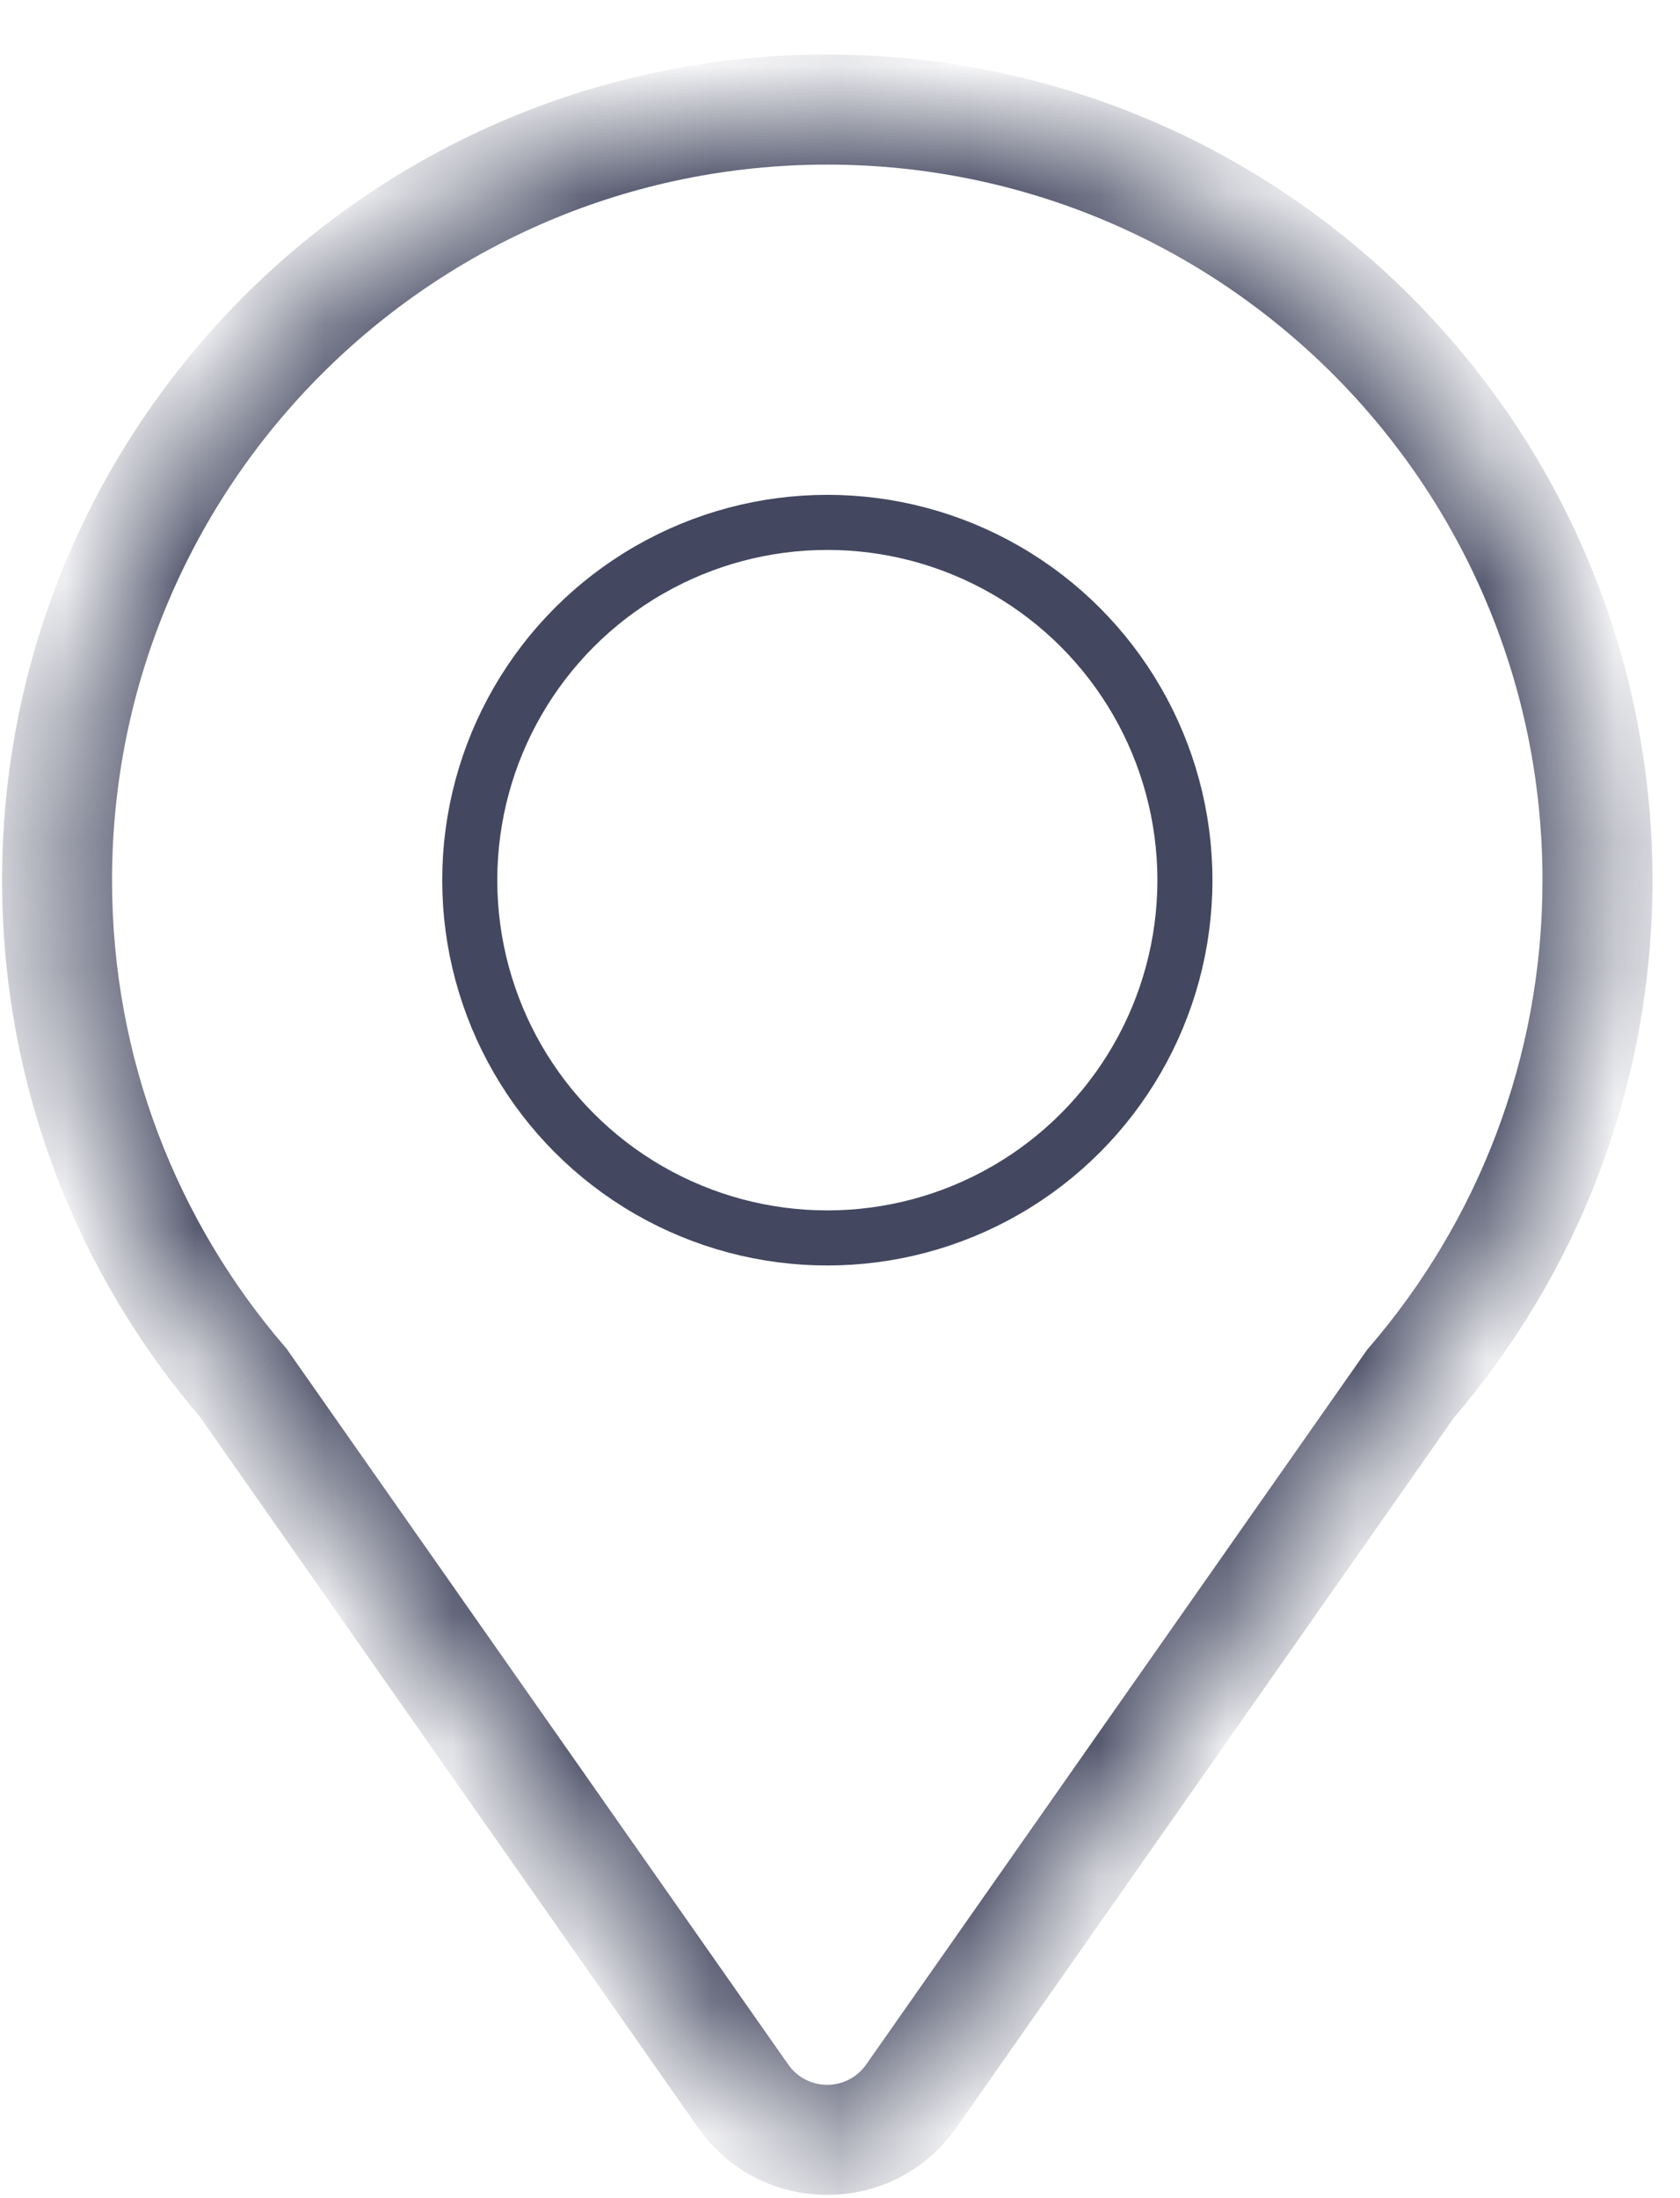 <svg width="13" height="17" viewBox="0 0 13 17" fill="none" xmlns="http://www.w3.org/2000/svg">
<mask id="path-1-inside-1_4909_29863" fill="white">
<path fill-rule="evenodd" clip-rule="evenodd" d="M10.916 10.698C11.817 9.654 12.361 8.295 12.361 6.808C12.361 3.516 9.693 0.848 6.401 0.848C3.11 0.848 0.441 3.516 0.441 6.808C0.441 8.293 0.984 9.651 1.883 10.694L5.75 16.211C6.067 16.662 6.735 16.662 7.052 16.211L10.916 10.698Z"/>
</mask>
<path d="M10.916 10.698L10.594 10.421L10.58 10.437L10.568 10.454L10.916 10.698ZM1.883 10.694L2.231 10.45L2.219 10.432L2.205 10.416L1.883 10.694ZM5.75 16.211L6.099 15.966L5.75 16.211ZM7.052 16.211L6.703 15.966L7.052 16.211ZM11.936 6.808C11.936 8.189 11.43 9.451 10.594 10.421L11.239 10.977C12.203 9.858 12.787 8.401 12.787 6.808H11.936ZM6.401 1.273C9.458 1.273 11.936 3.751 11.936 6.808H12.787C12.787 3.281 9.928 0.422 6.401 0.422V1.273ZM0.867 6.808C0.867 3.751 3.345 1.273 6.401 1.273V0.422C2.875 0.422 0.016 3.281 0.016 6.808H0.867ZM2.205 10.416C1.371 9.447 0.867 8.187 0.867 6.808H0.016C0.016 8.398 0.598 9.854 1.56 10.972L2.205 10.416ZM6.099 15.966L2.231 10.45L1.534 10.939L5.402 16.455L6.099 15.966ZM6.703 15.966C6.556 16.176 6.246 16.176 6.099 15.966L5.402 16.455C5.888 17.148 6.914 17.148 7.4 16.455L6.703 15.966ZM10.568 10.454L6.703 15.966L7.4 16.455L11.265 10.943L10.568 10.454Z" fill="#43475F" mask="url(#path-1-inside-1_4909_29863)"/>
<circle cx="6.402" cy="6.807" r="2.767" stroke="#43475F" stroke-width="0.426"/>
</svg>
